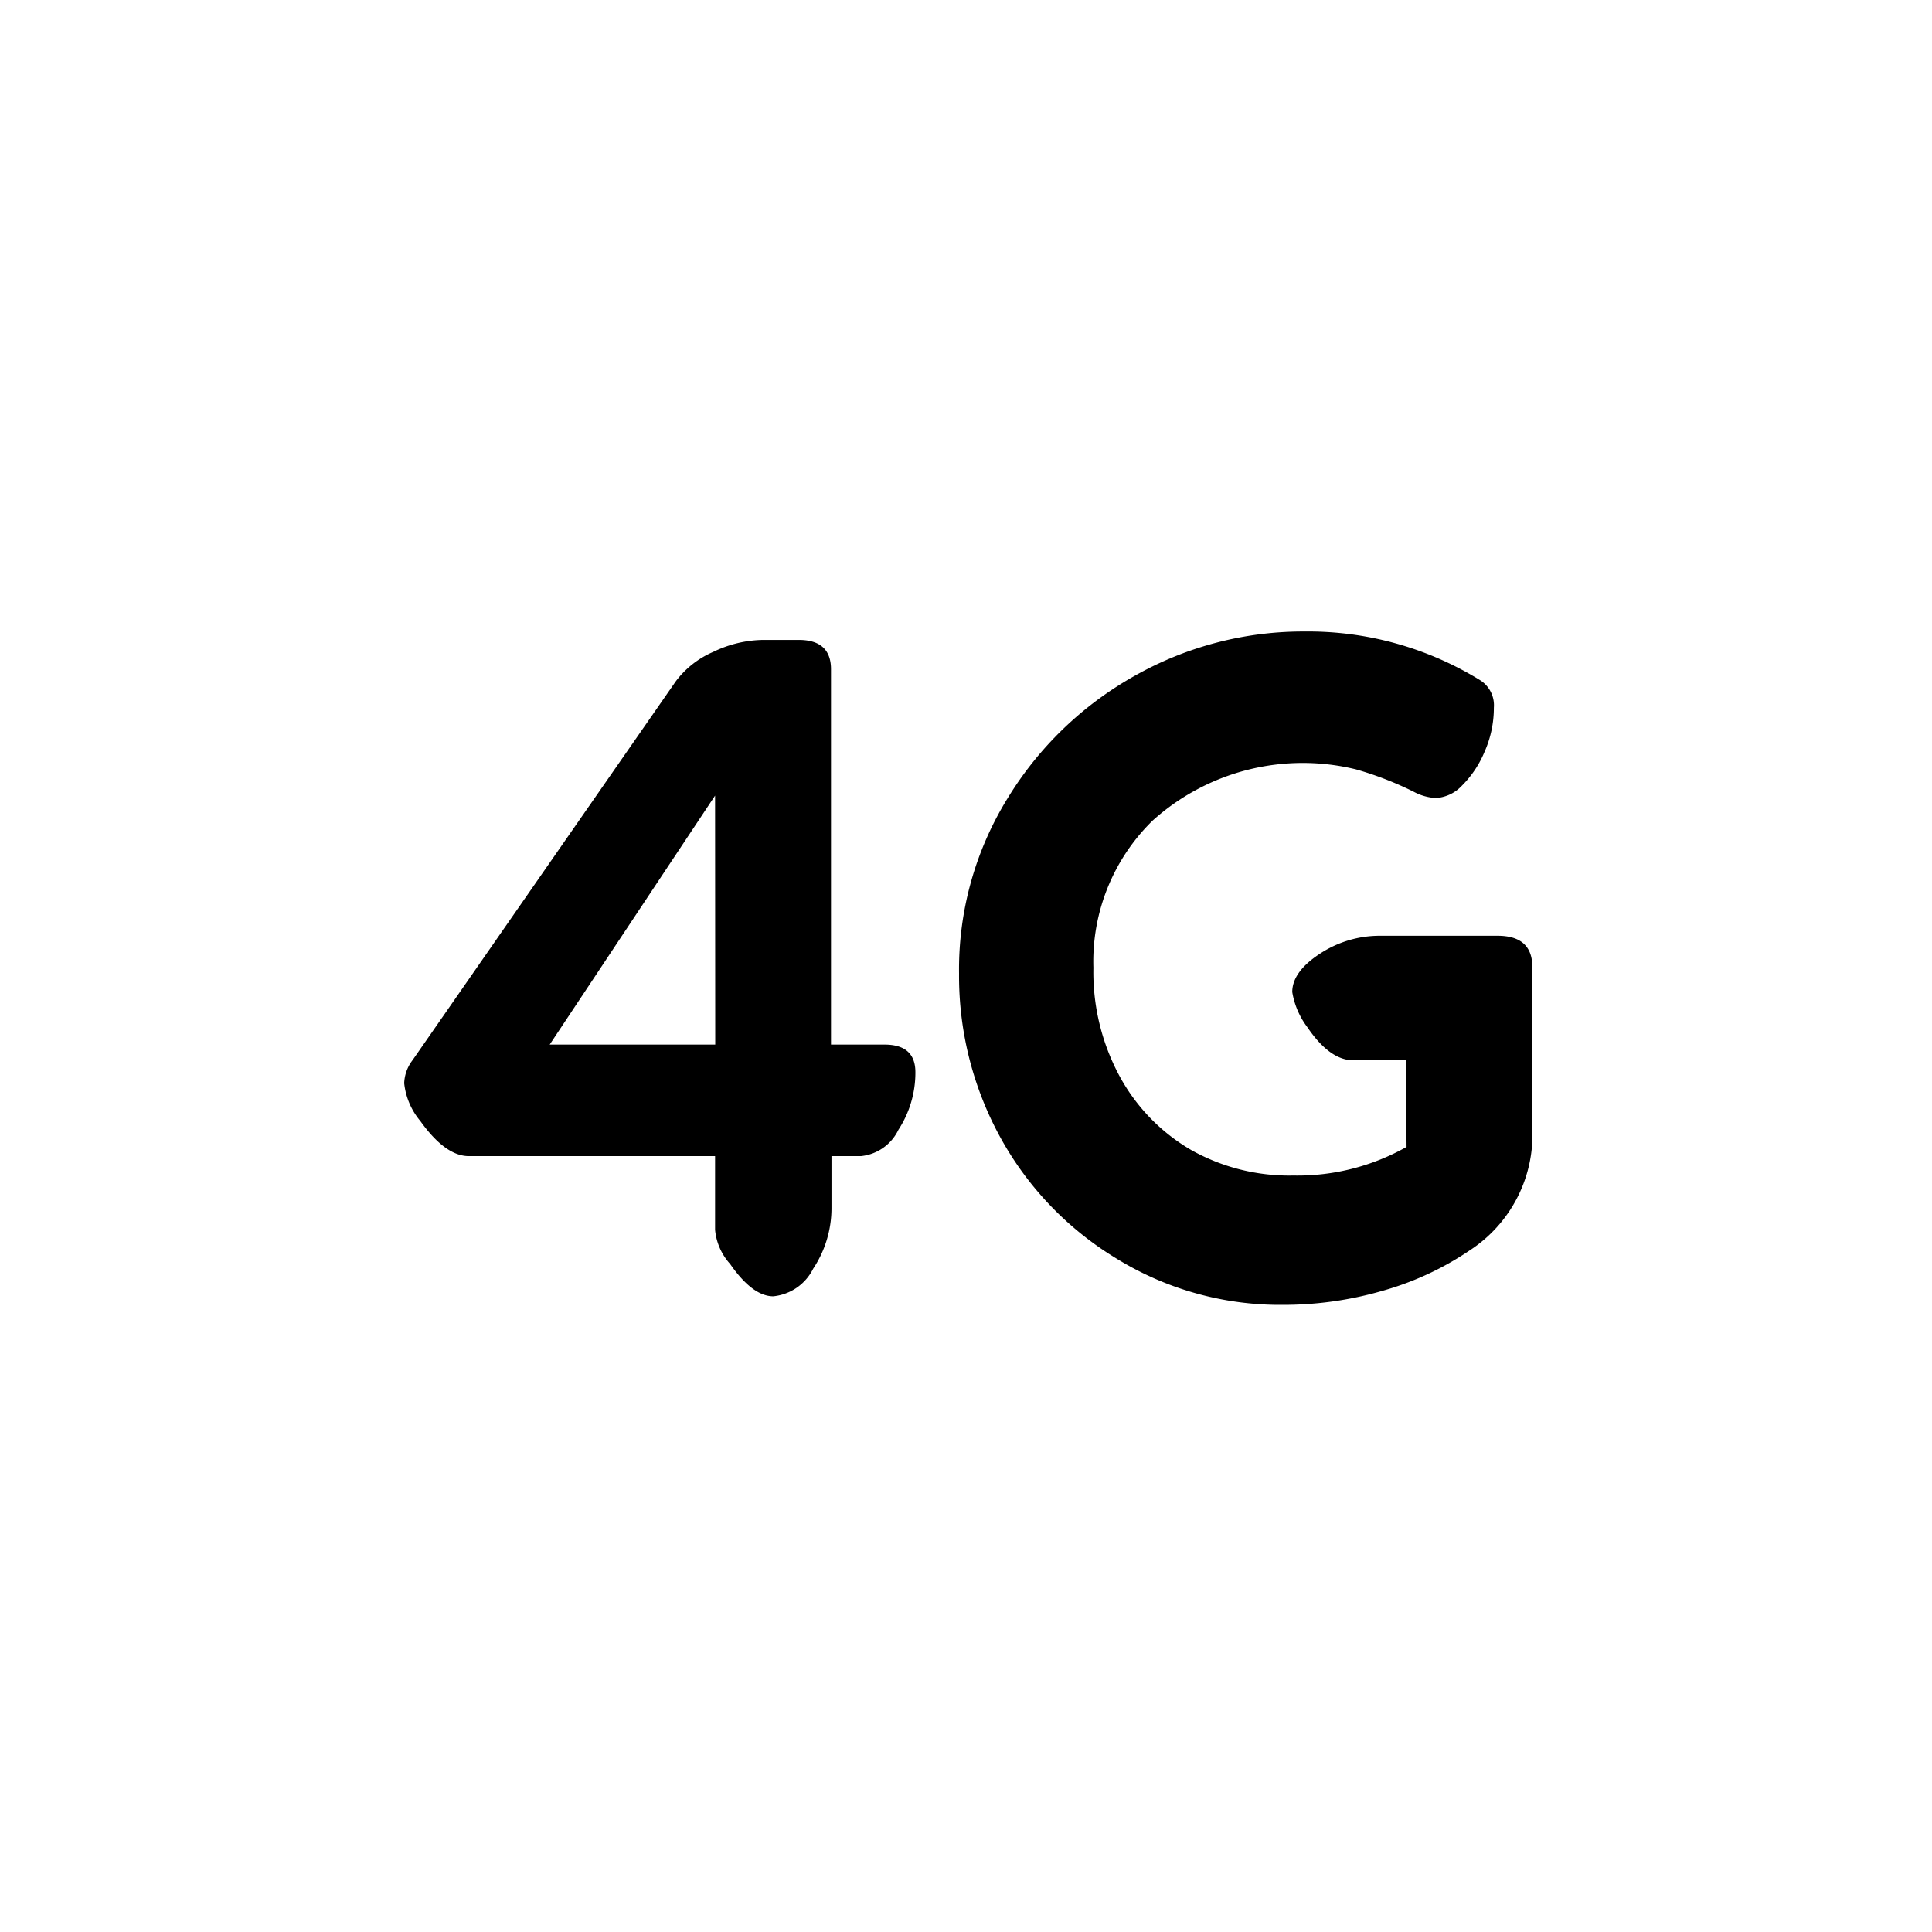 <svg id="Layer_1" data-name="Layer 1" xmlns="http://www.w3.org/2000/svg" viewBox="0 0 119.5 119.5"><title>4g_icon</title><path d="M51.43,71.51v3.14a6.78,6.78,0,0,1-1.13,3.82,3.1,3.1,0,0,1-2.47,1.71q-1.28,0-2.67-2a3.64,3.64,0,0,1-.93-2.11V71.51H29q-1.45,0-3-2.17A4.35,4.35,0,0,1,25,67a2.49,2.49,0,0,1,.52-1.43L41.8,42.14a5.72,5.72,0,0,1,2.32-1.82,7.28,7.28,0,0,1,3.13-.74H49.4q2,0,2,1.82V64.61h3.31q1.91,0,1.91,1.71a6.46,6.46,0,0,1-1.05,3.56,2.89,2.89,0,0,1-2.32,1.63Zm-7.2-22.3L34,64.61H44.24Z"/><path d="M86.95,65.58H83.7q-1.45,0-2.84-2.05a4.94,4.94,0,0,1-.93-2.17q0-1.25,1.71-2.37a6.73,6.73,0,0,1,3.74-1.11h7.25q2.15,0,2.15,1.94v10a8.54,8.54,0,0,1-3.89,7.53,18.53,18.53,0,0,1-5.34,2.48,22,22,0,0,1-6.21.88A19.29,19.29,0,0,1,69,77.81a20,20,0,0,1-7.16-7.52,20.76,20.76,0,0,1-2.52-10.07,20.13,20.13,0,0,1,3-10.84,21.52,21.52,0,0,1,7.92-7.61,21.18,21.18,0,0,1,10.44-2.71,20.28,20.28,0,0,1,10.85,3,1.83,1.83,0,0,1,.87,1.71,6.7,6.7,0,0,1-.58,2.74,6.44,6.44,0,0,1-1.39,2.08,2.4,2.4,0,0,1-1.62.77,3.26,3.26,0,0,1-1.39-.4,20.88,20.88,0,0,0-3.54-1.37,13.87,13.87,0,0,0-12.59,3.17,12.18,12.18,0,0,0-3.66,9.1,13.54,13.54,0,0,0,1.65,6.76,11.76,11.76,0,0,0,4.43,4.53A12.42,12.42,0,0,0,80,72.71a13.72,13.72,0,0,0,7-1.77Z"/></svg>